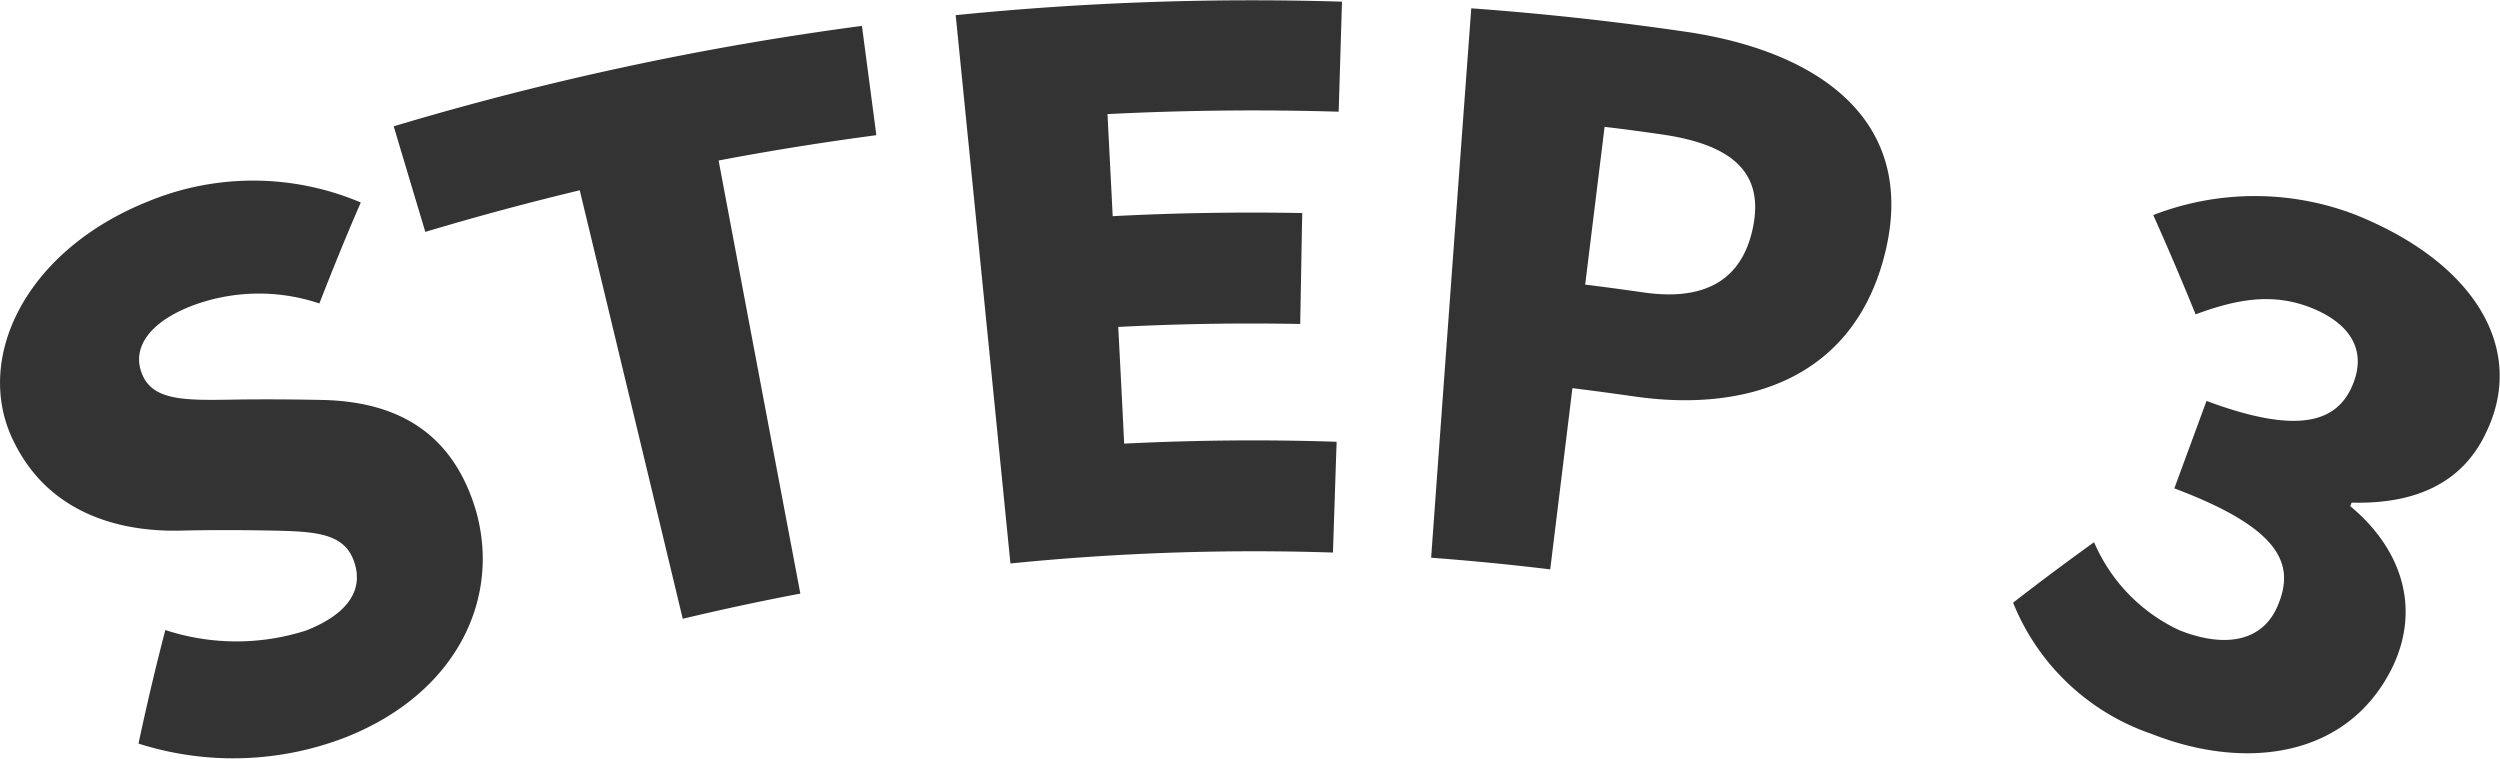 <svg xmlns="http://www.w3.org/2000/svg" width="135.19" height="41.03"><path d="M1324.72 4981.77c6.05-2.41 8.41-7.6 6.98-12.37-1.24-4.01-4.1-5.75-8.19-5.86-1.38-.03-2.76-.04-4.15-.03-2.95.03-5 .22-5.66-1.33-.61-1.43.36-2.81 2.59-3.7a10.261 10.261 0 0 1 6.98-.16c.71-1.82 1.45-3.65 2.24-5.46a14.9 14.9 0 0 0-11.47-.07c-6.71 2.67-9.52 8.58-7.28 13.03 1.91 3.88 5.76 4.89 9.14 4.78 1.39-.03 2.78-.03 4.15-.01 2.78.05 4.49.03 5.08 1.64.55 1.5-.22 2.84-2.56 3.77a12.335 12.335 0 0 1-7.63-.02q-.8 3.075-1.45 6.14a16.849 16.849 0 0 0 11.23-.35Zm18.2-6.4c2.11-.5 4.23-.96 6.36-1.36q-2.22-11.715-4.42-23.42c2.83-.54 5.68-.99 8.53-1.37l-.78-5.91a162.718 162.718 0 0 0-25.32 5.43q.855 2.865 1.71 5.71 4.155-1.245 8.35-2.25 2.79 11.58 5.57 23.17Zm17.72-2.99a131.923 131.923 0 0 1 17.44-.59c.07-2 .13-3.99.2-5.99-3.83-.13-7.66-.09-11.49.1-.1-2.1-.21-4.21-.32-6.31q4.92-.255 9.84-.16c.04-2 .07-4 .11-6-3.42-.06-6.84-.01-10.25.17-.09-1.84-.19-3.68-.28-5.52q6.255-.315 12.5-.13l.18-5.95a160.13 160.13 0 0 0-20.89.73q1.485 14.82 2.96 29.65Zm22.75-.31q3.225.24 6.44.63.6-4.89 1.2-9.8 1.68.21 3.36.45c6.03.87 11.89-.93 13.56-7.81 1.73-7.15-3.63-10.88-10.84-11.92q-5.76-.84-11.55-1.26-1.095 14.85-2.17 29.71Zm8.33-14.77 1.05-8.53c1.03.12 2.06.26 3.1.41 3.65.53 5.49 1.95 4.95 4.89-.53 2.88-2.5 4.16-5.97 3.65-1.04-.15-2.09-.29-3.13-.42Zm30.64 24.3c4.99 1.97 10.52 1.34 12.97-3.52 1.65-3.33.47-6.56-2.24-8.8.03-.06.05-.13.08-.19 3.46.09 5.96-1.07 7.23-3.71 2.27-4.57-.57-9.28-7.06-11.87a15.172 15.172 0 0 0-10.9.03q1.2 2.685 2.29 5.37c2.34-.87 4.22-1.15 6.24-.36 2.23.89 3.01 2.4 2.24 4.2-.85 2.01-2.96 2.68-7.89.84-.58 1.58-1.16 3.15-1.74 4.73 5.88 2.21 6.53 4.18 5.57 6.39-.83 1.91-2.86 2.25-5.3 1.28a9.282 9.282 0 0 1-4.61-4.76q-2.235 1.605-4.38 3.27a12.382 12.382 0 0 0 7.5 7.1Z" style="fill:#333;fill-rule:evenodd" transform="translate(-1306 -4941.91)"/></svg>